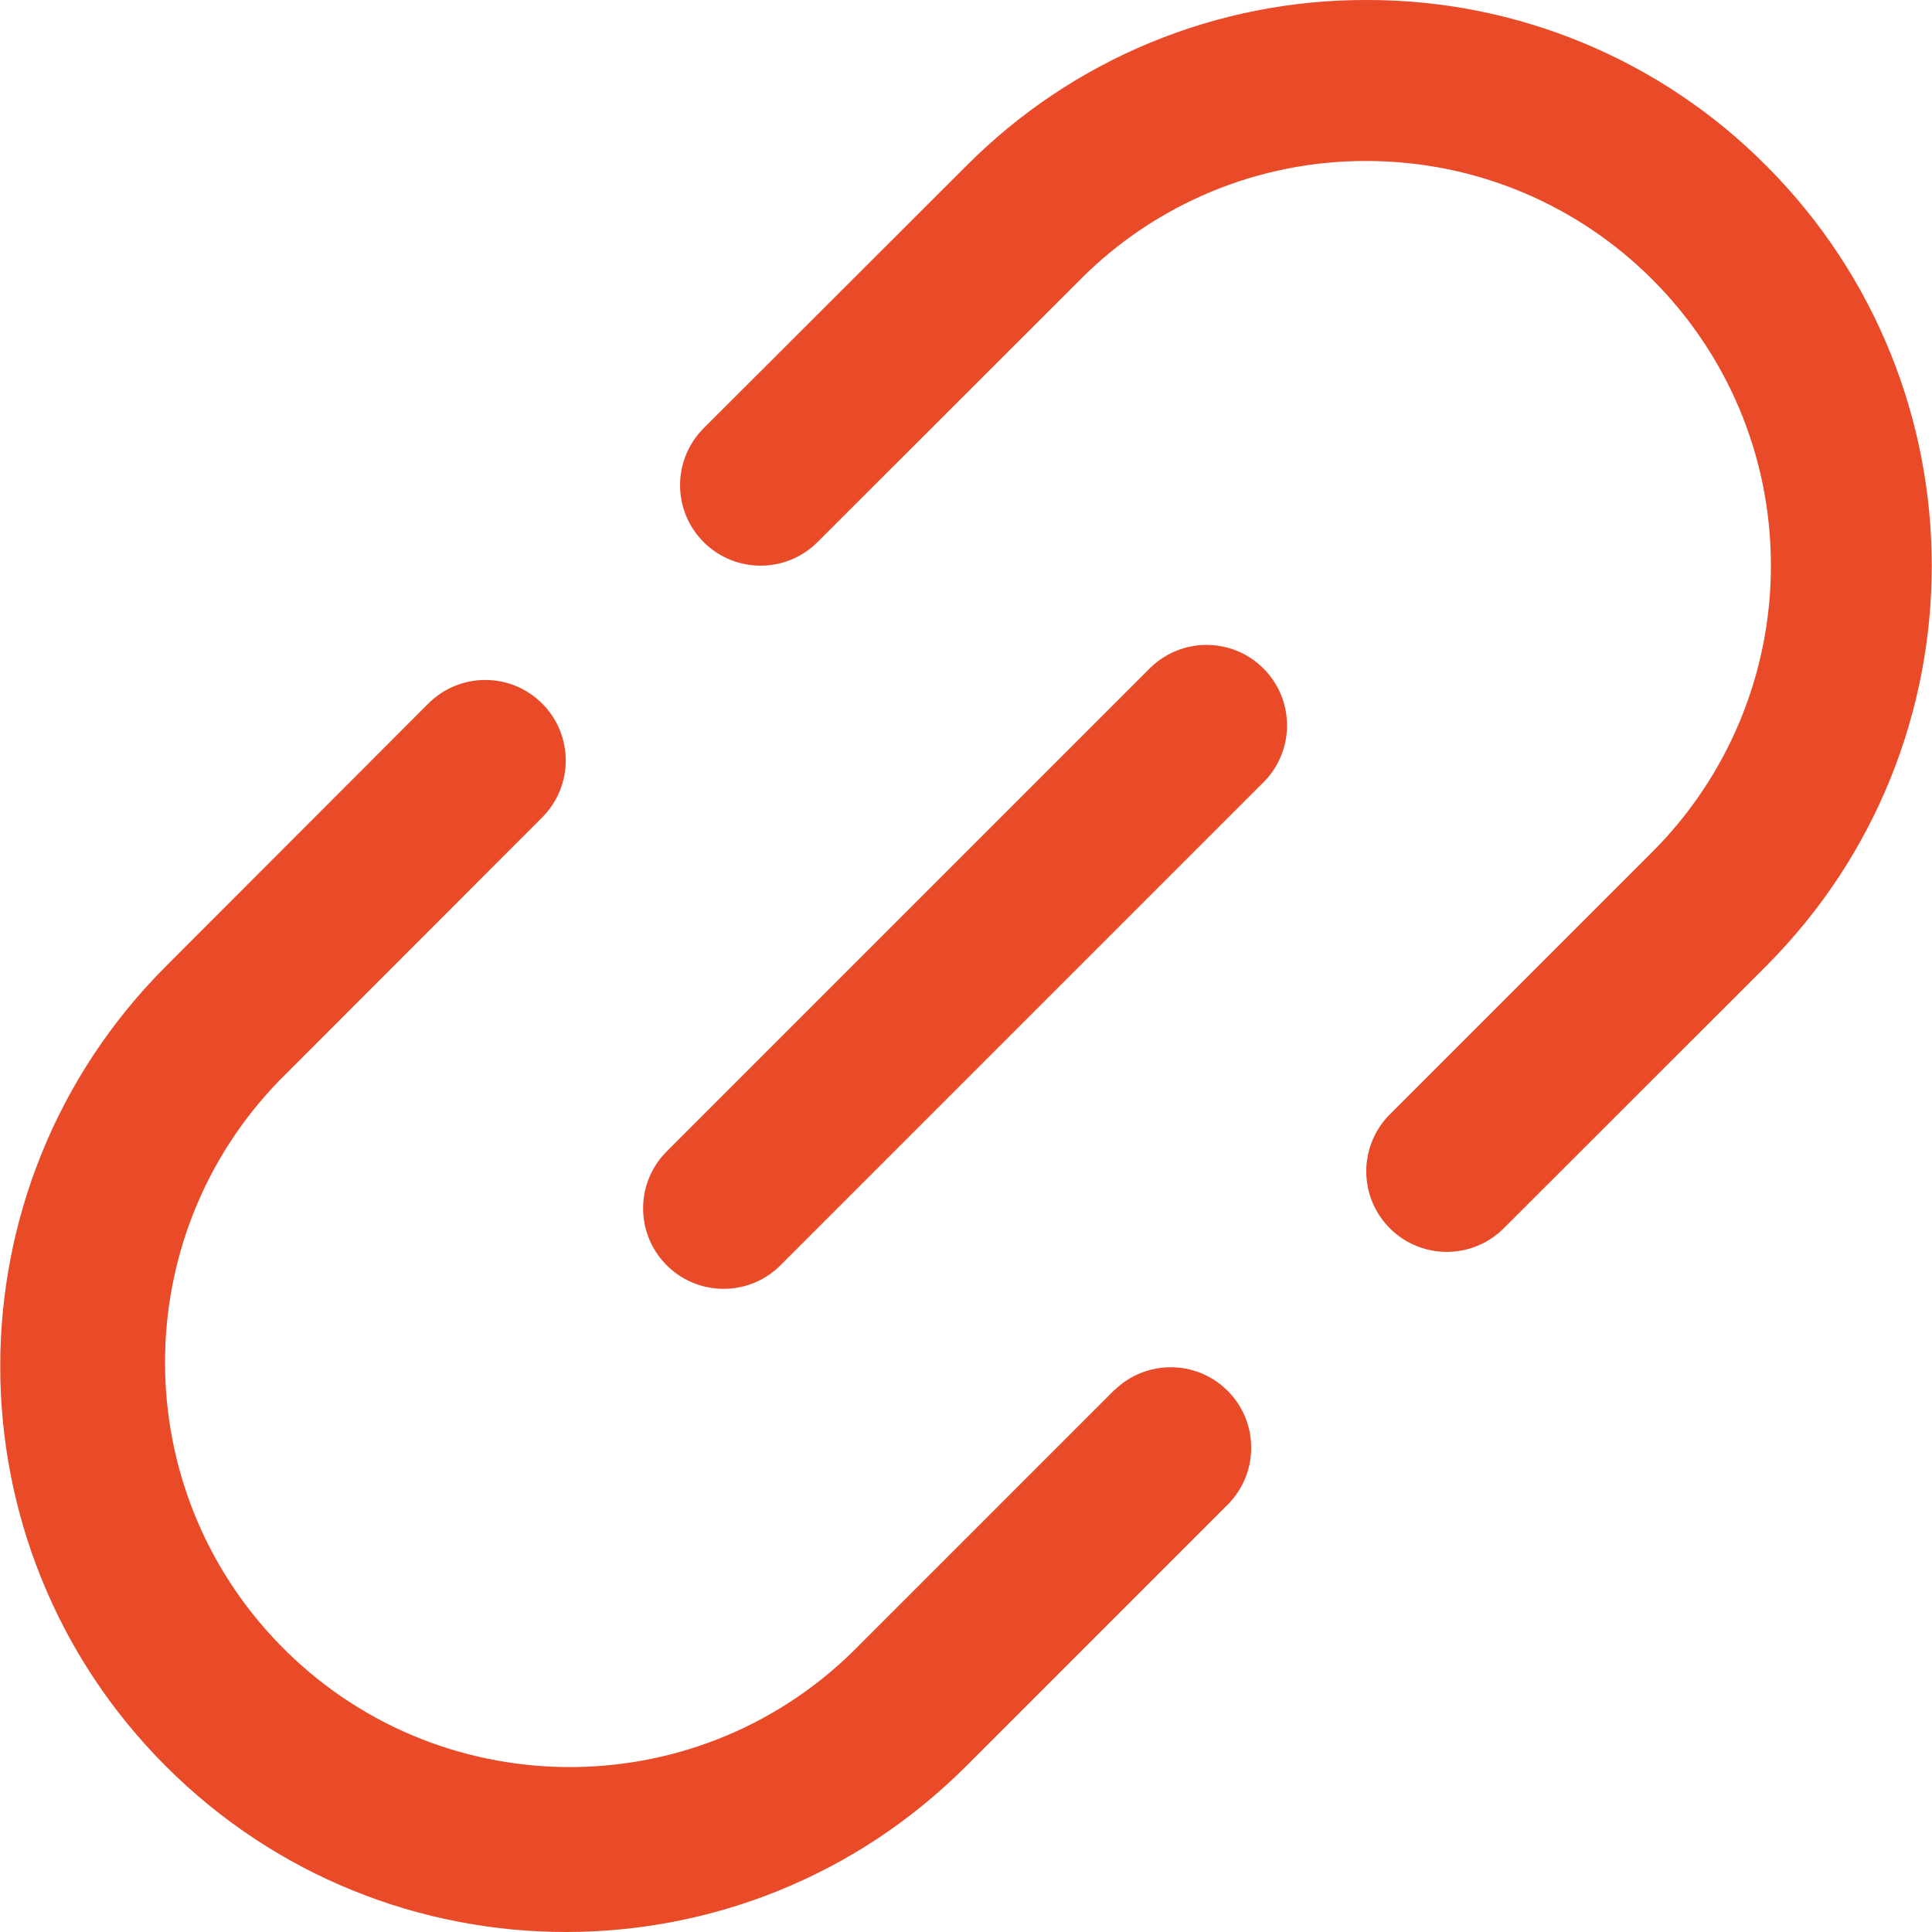 <?xml version="1.0" encoding="UTF-8"?> <svg xmlns="http://www.w3.org/2000/svg" width="512" height="512" viewBox="0 0 512 512" fill="none"> <g clip-path="url(#clip0_2_12)"> <path d="M295.372 368.32L225.792 437.901C183.344 479.214 115.442 478.294 74.129 435.847C33.613 394.219 33.604 327.901 74.108 286.261L143.689 216.616C152.018 208.281 152.013 194.772 143.678 186.443C135.343 178.114 121.835 178.119 113.506 186.454L43.946 256.099C-14.586 314.661 -14.562 409.584 43.999 468.117C102.56 526.65 197.484 526.625 256.017 468.064L325.598 398.483C333.782 390.009 333.547 376.506 325.074 368.322C316.808 360.338 303.702 360.338 295.436 368.322H295.372V368.32Z" fill="#E94B29"></path> <path d="M468.131 43.964C440.094 15.734 401.924 -0.098 362.138 0.001C322.373 -0.105 284.217 15.694 256.166 43.879L186.478 113.481C178.143 121.81 178.138 135.318 186.467 143.653C194.796 151.988 208.305 151.993 216.64 143.664L286.284 74.083C306.343 53.904 333.642 42.59 362.095 42.663C421.328 42.683 469.33 90.716 469.31 149.949C469.301 178.378 458.004 205.641 437.904 225.746L368.323 295.326C359.988 303.661 359.988 317.175 368.323 325.51C376.658 333.845 390.171 333.845 398.506 325.51L468.087 255.971C526.537 197.394 526.556 102.563 468.131 43.964Z" fill="#E94B29"></path> <path d="M304.928 176.897L176.943 304.882C168.469 313.066 168.235 326.571 176.419 335.044C184.603 343.517 198.108 343.752 206.581 335.568C206.759 335.396 206.933 335.222 207.105 335.044L335.09 207.059C343.274 198.585 343.039 185.081 334.565 176.897C326.3 168.914 313.195 168.914 304.928 176.897Z" fill="#E94B29"></path> </g> <defs> <clipPath id="clip0_2_12"> <rect width="512" height="512" fill="white"></rect> </clipPath> </defs> </svg> 